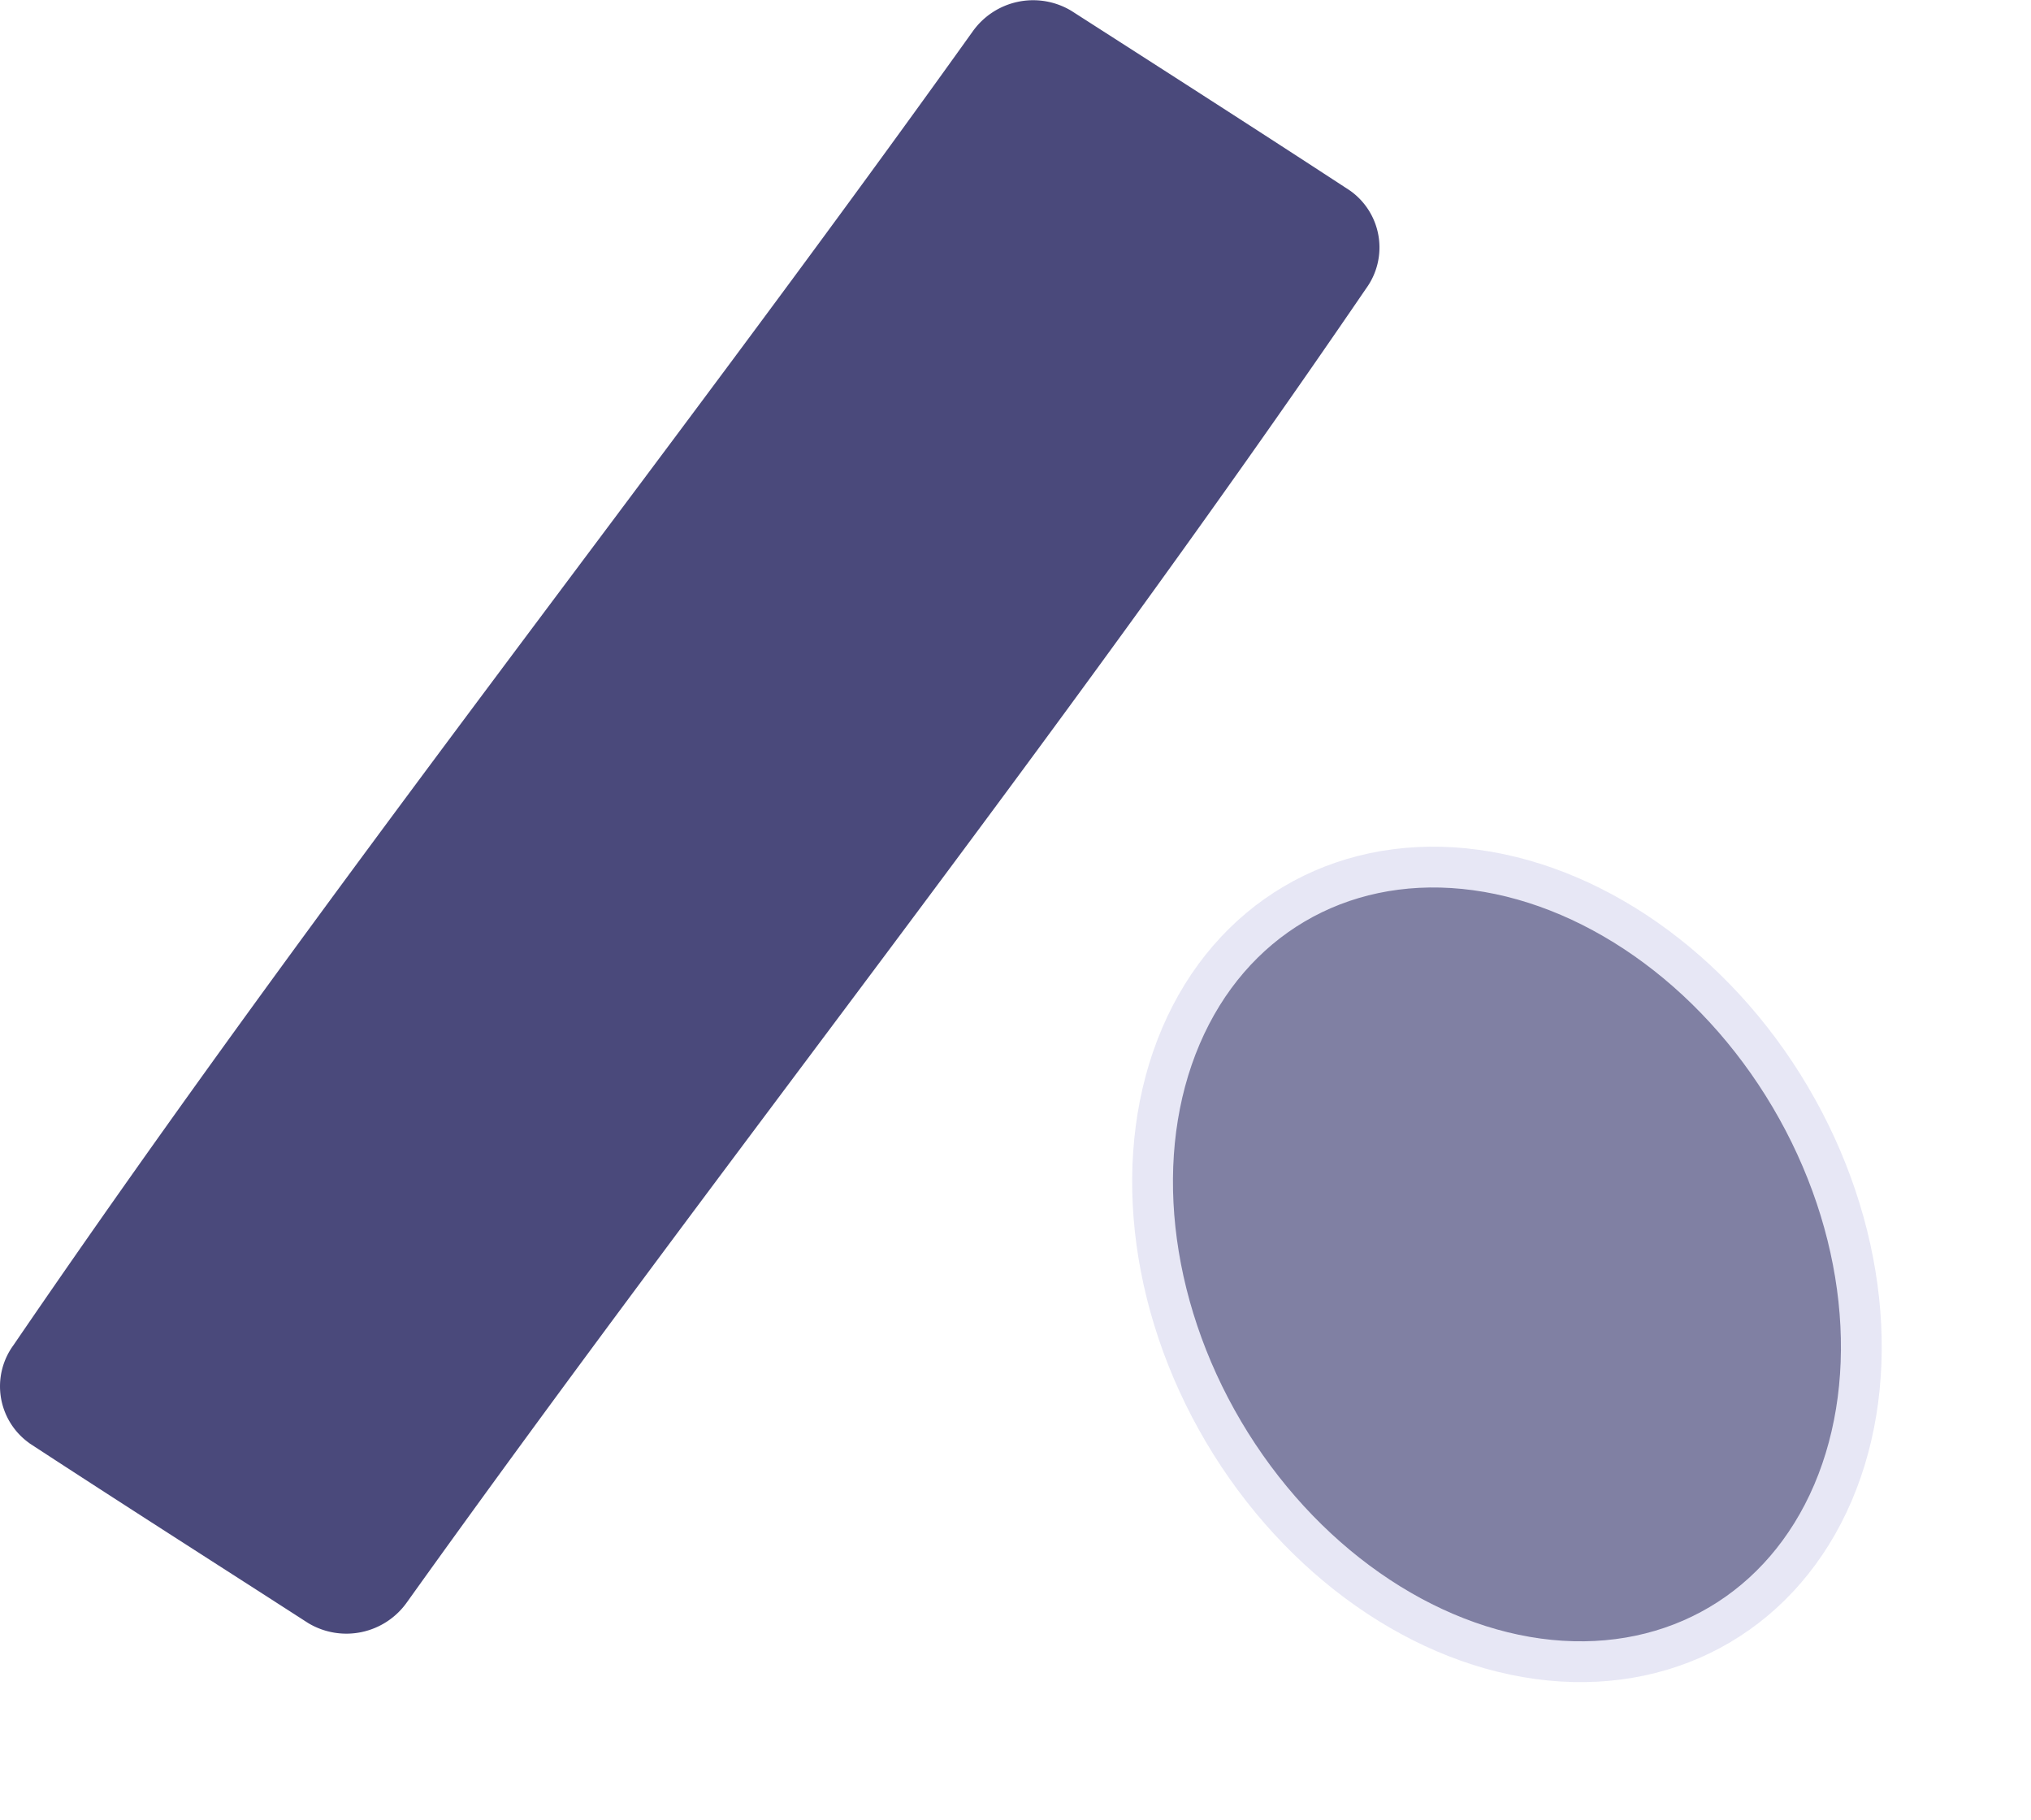<svg xmlns="http://www.w3.org/2000/svg" width="37.343" height="33.461" viewBox="0 0 37.343 33.461">
  <g id="Group_8492" data-name="Group 8492" transform="translate(-632.001 -2062.058)">
    <g id="Group_7972" data-name="Group 7972" transform="translate(433.768 1365.537)">
      <g id="Group_7971" data-name="Group 7971">
        <g id="Group_7519" data-name="Group 7519">
          <path id="Path_3417" data-name="Path 3417" d="M223.049,700.021c-1.7-1.111-3.409-2.205-5.116-3.3a1.363,1.363,0,0,0-1.819.383c-5.872,8.209-11.795,15.6-17.635,24.149a1.281,1.281,0,0,0,.281,1.79l.021.016c1.7,1.111,3.41,2.2,5.117,3.3a1.363,1.363,0,0,0,1.819-.384c5.871-8.21,11.795-15.6,17.635-24.152a1.28,1.28,0,0,0-.283-1.788Z" fill="#4a497b"/>
        </g>
      </g>
      <g id="Group_7531" data-name="Group 7531">
        <ellipse id="Ellipse_456" data-name="Ellipse 456" cx="6.051" cy="7.694" rx="6.051" ry="7.694" transform="translate(216.817 716.22) rotate(-30.577)" fill="#8080a3" stroke="#e7e7f5" stroke-width="0.75"/>
      </g>
    </g>
  </g>
</svg>
